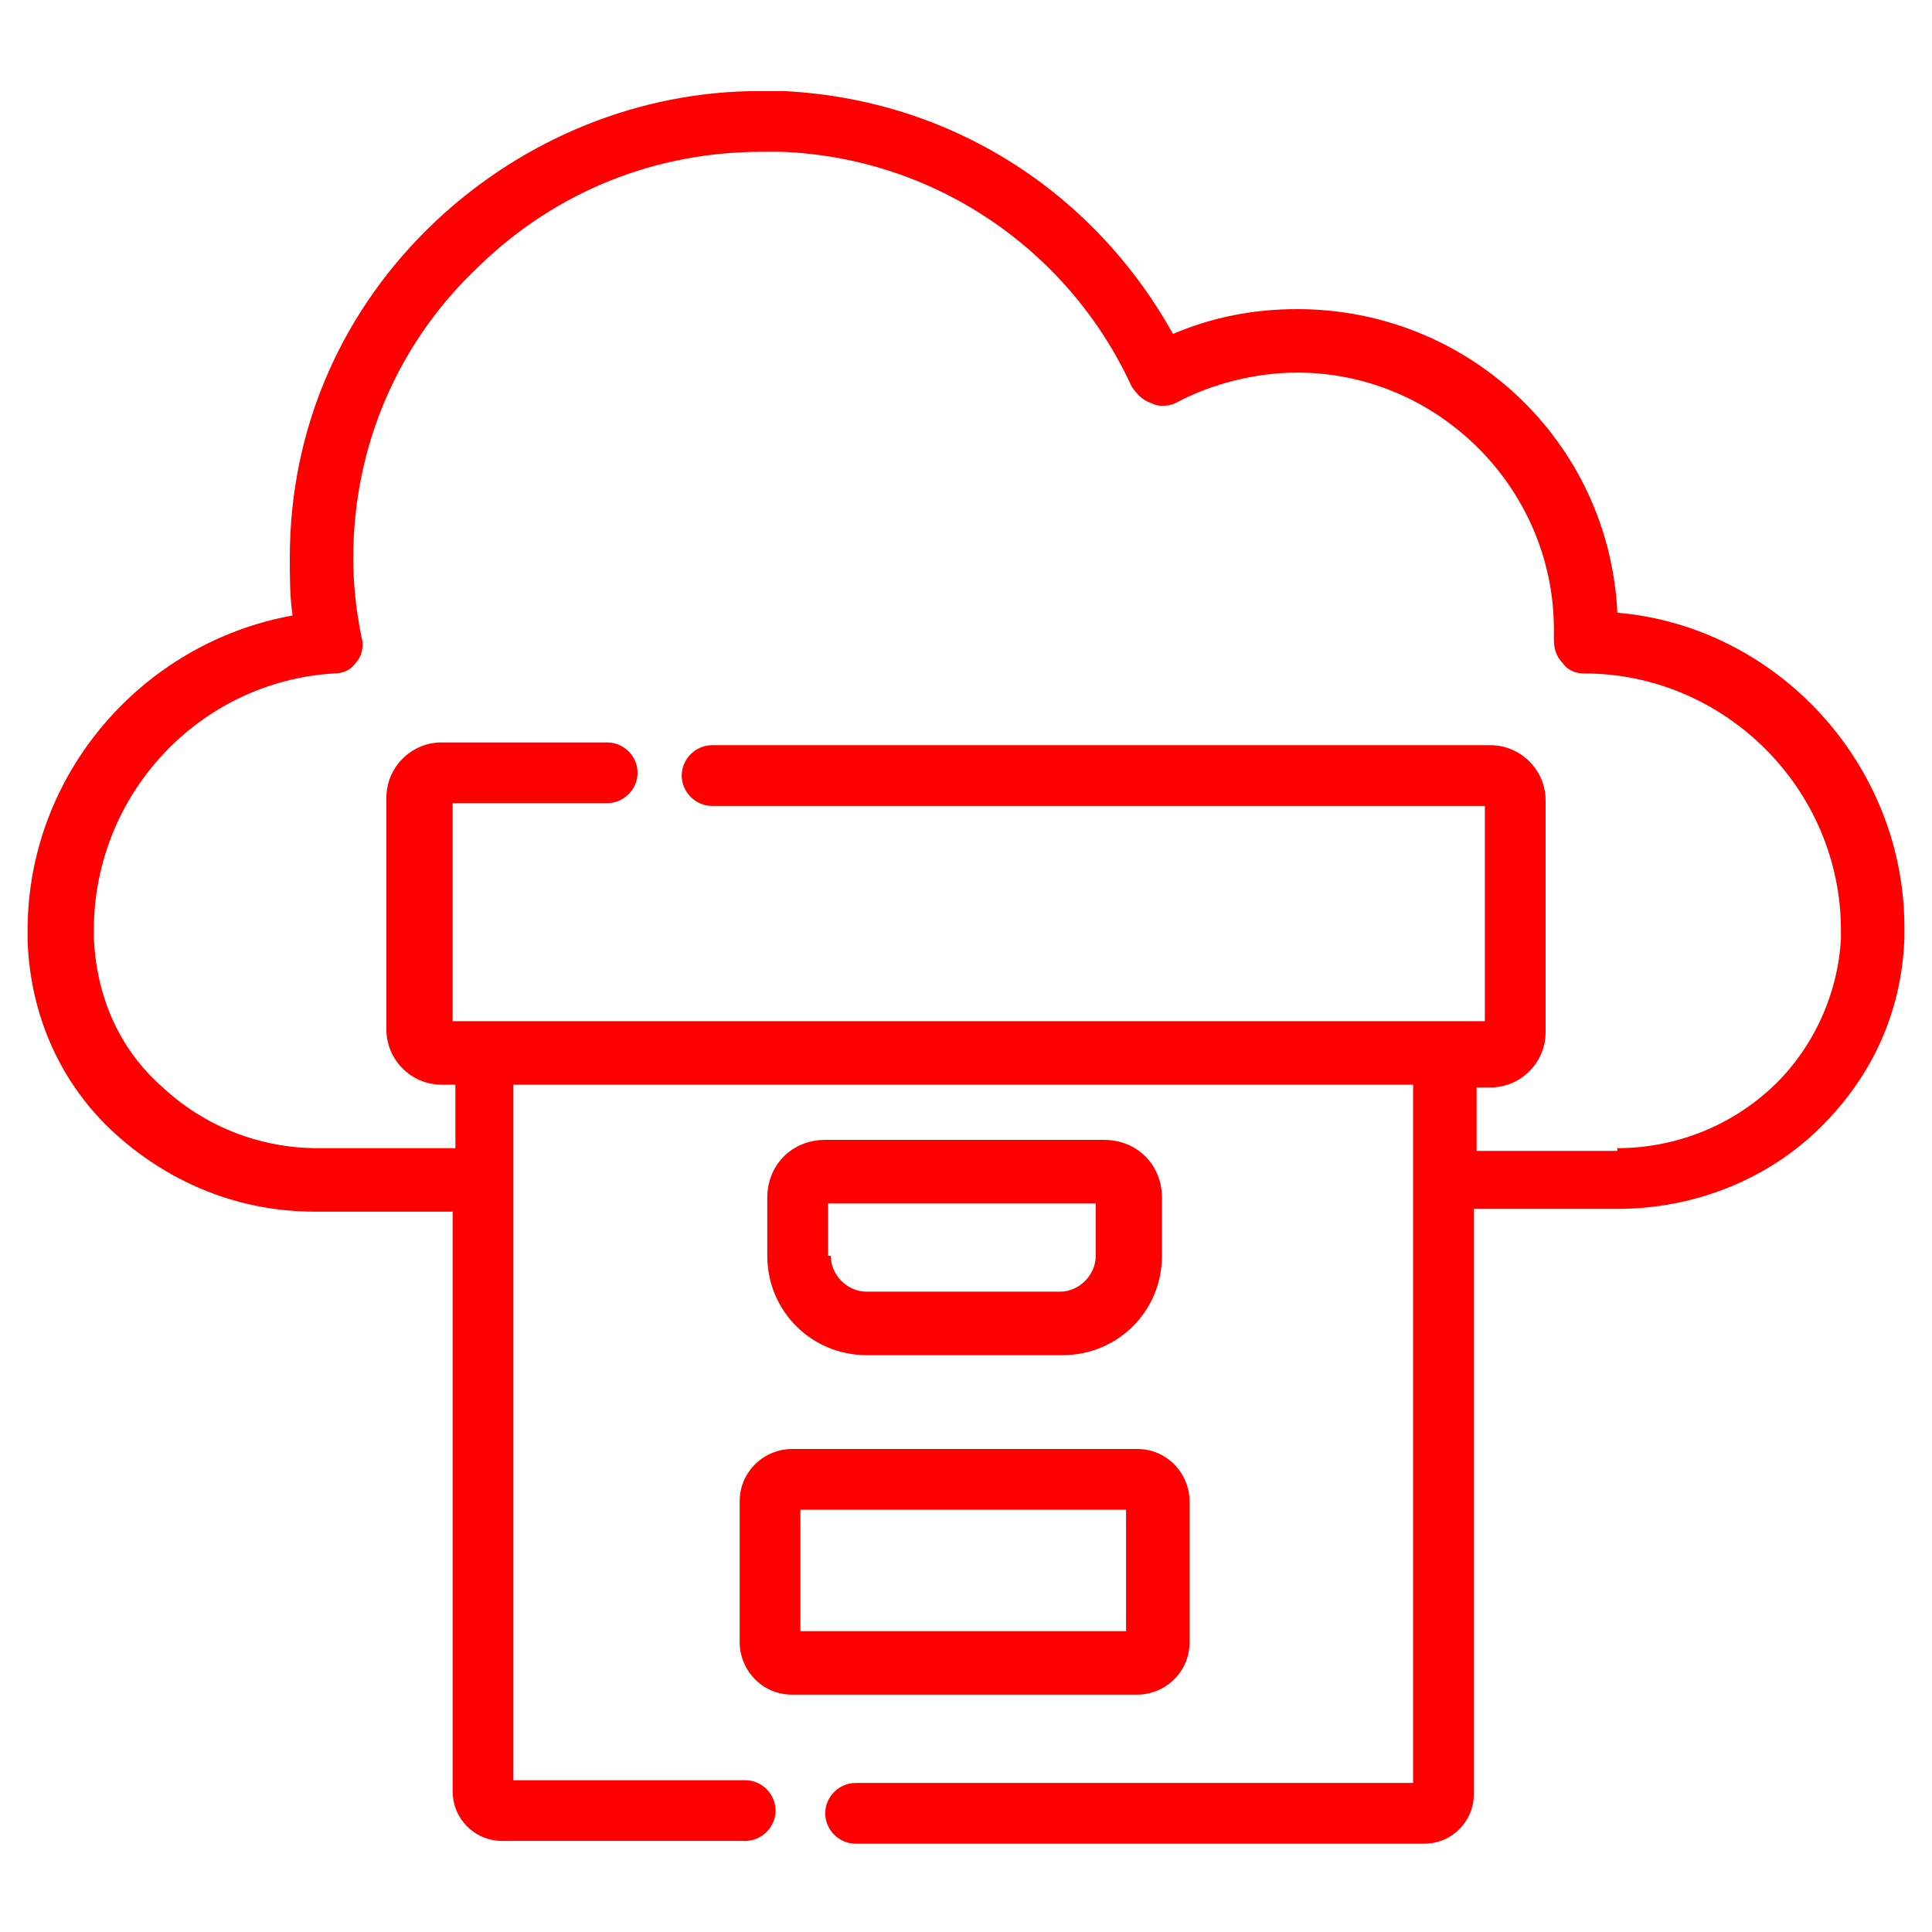
<svg version="1.1" id="Layer_1" xmlns="http://www.w3.org/2000/svg" xmlns:xlink="http://www.w3.org/1999/xlink" x="0px" y="0px"
	 viewBox="0 0 70 70" style="enable-background:new 0 0 70 70;" xml:space="preserve">
<style type="text/css">
	.st0{fill:red;}
</style>
<g>
	<path class="st0" d="M31,66.8c-0.6,0-1.1-0.5-1.1-1.1c0-0.6,0.5-1.1,1.1-1.1h20.2V39.3H18.6v25.2H27c0.6,0,1.1,0.5,1.1,1.1
		c0,0.6-0.5,1.1-1.1,1.1h-8.8c-1,0-1.8-0.8-1.8-1.8V43.9h-5c-2.7,0-5.2-1-7.2-2.8c-2-1.8-3.1-4.3-3.2-7c0-0.1,0-0.3,0-0.4
		c0-5.6,4.1-10.4,9.6-11.4c-0.1-0.7-0.1-1.4-0.1-2.1c0-4.7,1.9-9,5.3-12.2c3.2-3,7.4-4.7,11.7-4.7c0.3,0,0.6,0,0.9,0
		c6,0.3,11.2,3.6,14.1,8.8c1.4-0.6,2.9-0.9,4.5-0.9c6.2,0,11.3,4.8,11.6,11C64.4,22.7,69,27.7,69,33.6c0,0.1,0,0.3,0,0.4
		c-0.1,2.7-1.2,5.1-3.2,7c-1.9,1.8-4.5,2.8-7.2,2.8h-5.2V65c0,1-0.8,1.8-1.8,1.8H31z M58.6,41.6c2.1,0,4.1-0.8,5.6-2.2
		c1.5-1.4,2.4-3.4,2.5-5.4c0-0.1,0-0.2,0-0.3c0-5.1-4.2-9.3-9.3-9.3c-0.3,0-0.6-0.1-0.8-0.4c-0.2-0.2-0.3-0.5-0.3-0.8
		c0-0.2,0-0.3,0-0.4c0-5.1-4.2-9.3-9.3-9.3c-1.5,0-3.1,0.4-4.4,1.1c-0.2,0.1-0.4,0.1-0.5,0.1c-0.1,0-0.2,0-0.4-0.1
		c-0.3-0.1-0.5-0.3-0.7-0.6c-2.3-5-7.2-8.3-12.7-8.5c-0.2,0-0.5,0-0.7,0c-3.8,0-7.4,1.4-10.2,4.1c-3,2.8-4.6,6.6-4.6,10.6
		c0,1,0.1,1.9,0.3,2.9c0.1,0.3,0,0.7-0.2,0.9c-0.2,0.3-0.5,0.4-0.8,0.4c-4.9,0.3-8.7,4.4-8.7,9.3c0,0.1,0,0.2,0,0.3
		c0.1,2.1,0.9,4,2.5,5.4c1.5,1.4,3.5,2.2,5.6,2.2h5v-2.3h-0.5c-1.1,0-2-0.9-2-2v-8.4c0-1.1,0.9-2,2-2h6c0.6,0,1.1,0.5,1.1,1.1
		c0,0.6-0.5,1.1-1.1,1.1h-5.6V37h37.4v-7.8H25.8c-0.6,0-1.1-0.5-1.1-1.1c0-0.6,0.5-1.1,1.1-1.1H54c1.1,0,2,0.9,2,2v8.4
		c0,1.1-0.9,2-2,2h-0.5v2.3H58.6z"/>
	<path class="st0" d="M28.7,61.4c-1.1,0-1.9-0.9-1.9-1.9v-5.1c0-1.1,0.9-1.9,1.9-1.9h12.5c1.1,0,1.9,0.9,1.9,1.9v5.1
		c0,1.1-0.9,1.9-1.9,1.9H28.7z M40.8,59.1v-4.4H29v4.4H40.8z"/>
	<path class="st0" d="M31.4,49.1c-2,0-3.6-1.6-3.6-3.6v-2.1c0-1.2,0.9-2.1,2.1-2.1h10.1c1.2,0,2.1,0.9,2.1,2.1v2.1
		c0,2-1.6,3.6-3.6,3.6H31.4z M30.1,45.5c0,0.7,0.6,1.3,1.3,1.3h7c0.7,0,1.3-0.6,1.3-1.3v-1.9h-9.7V45.5z"/>
</g>
</svg>
